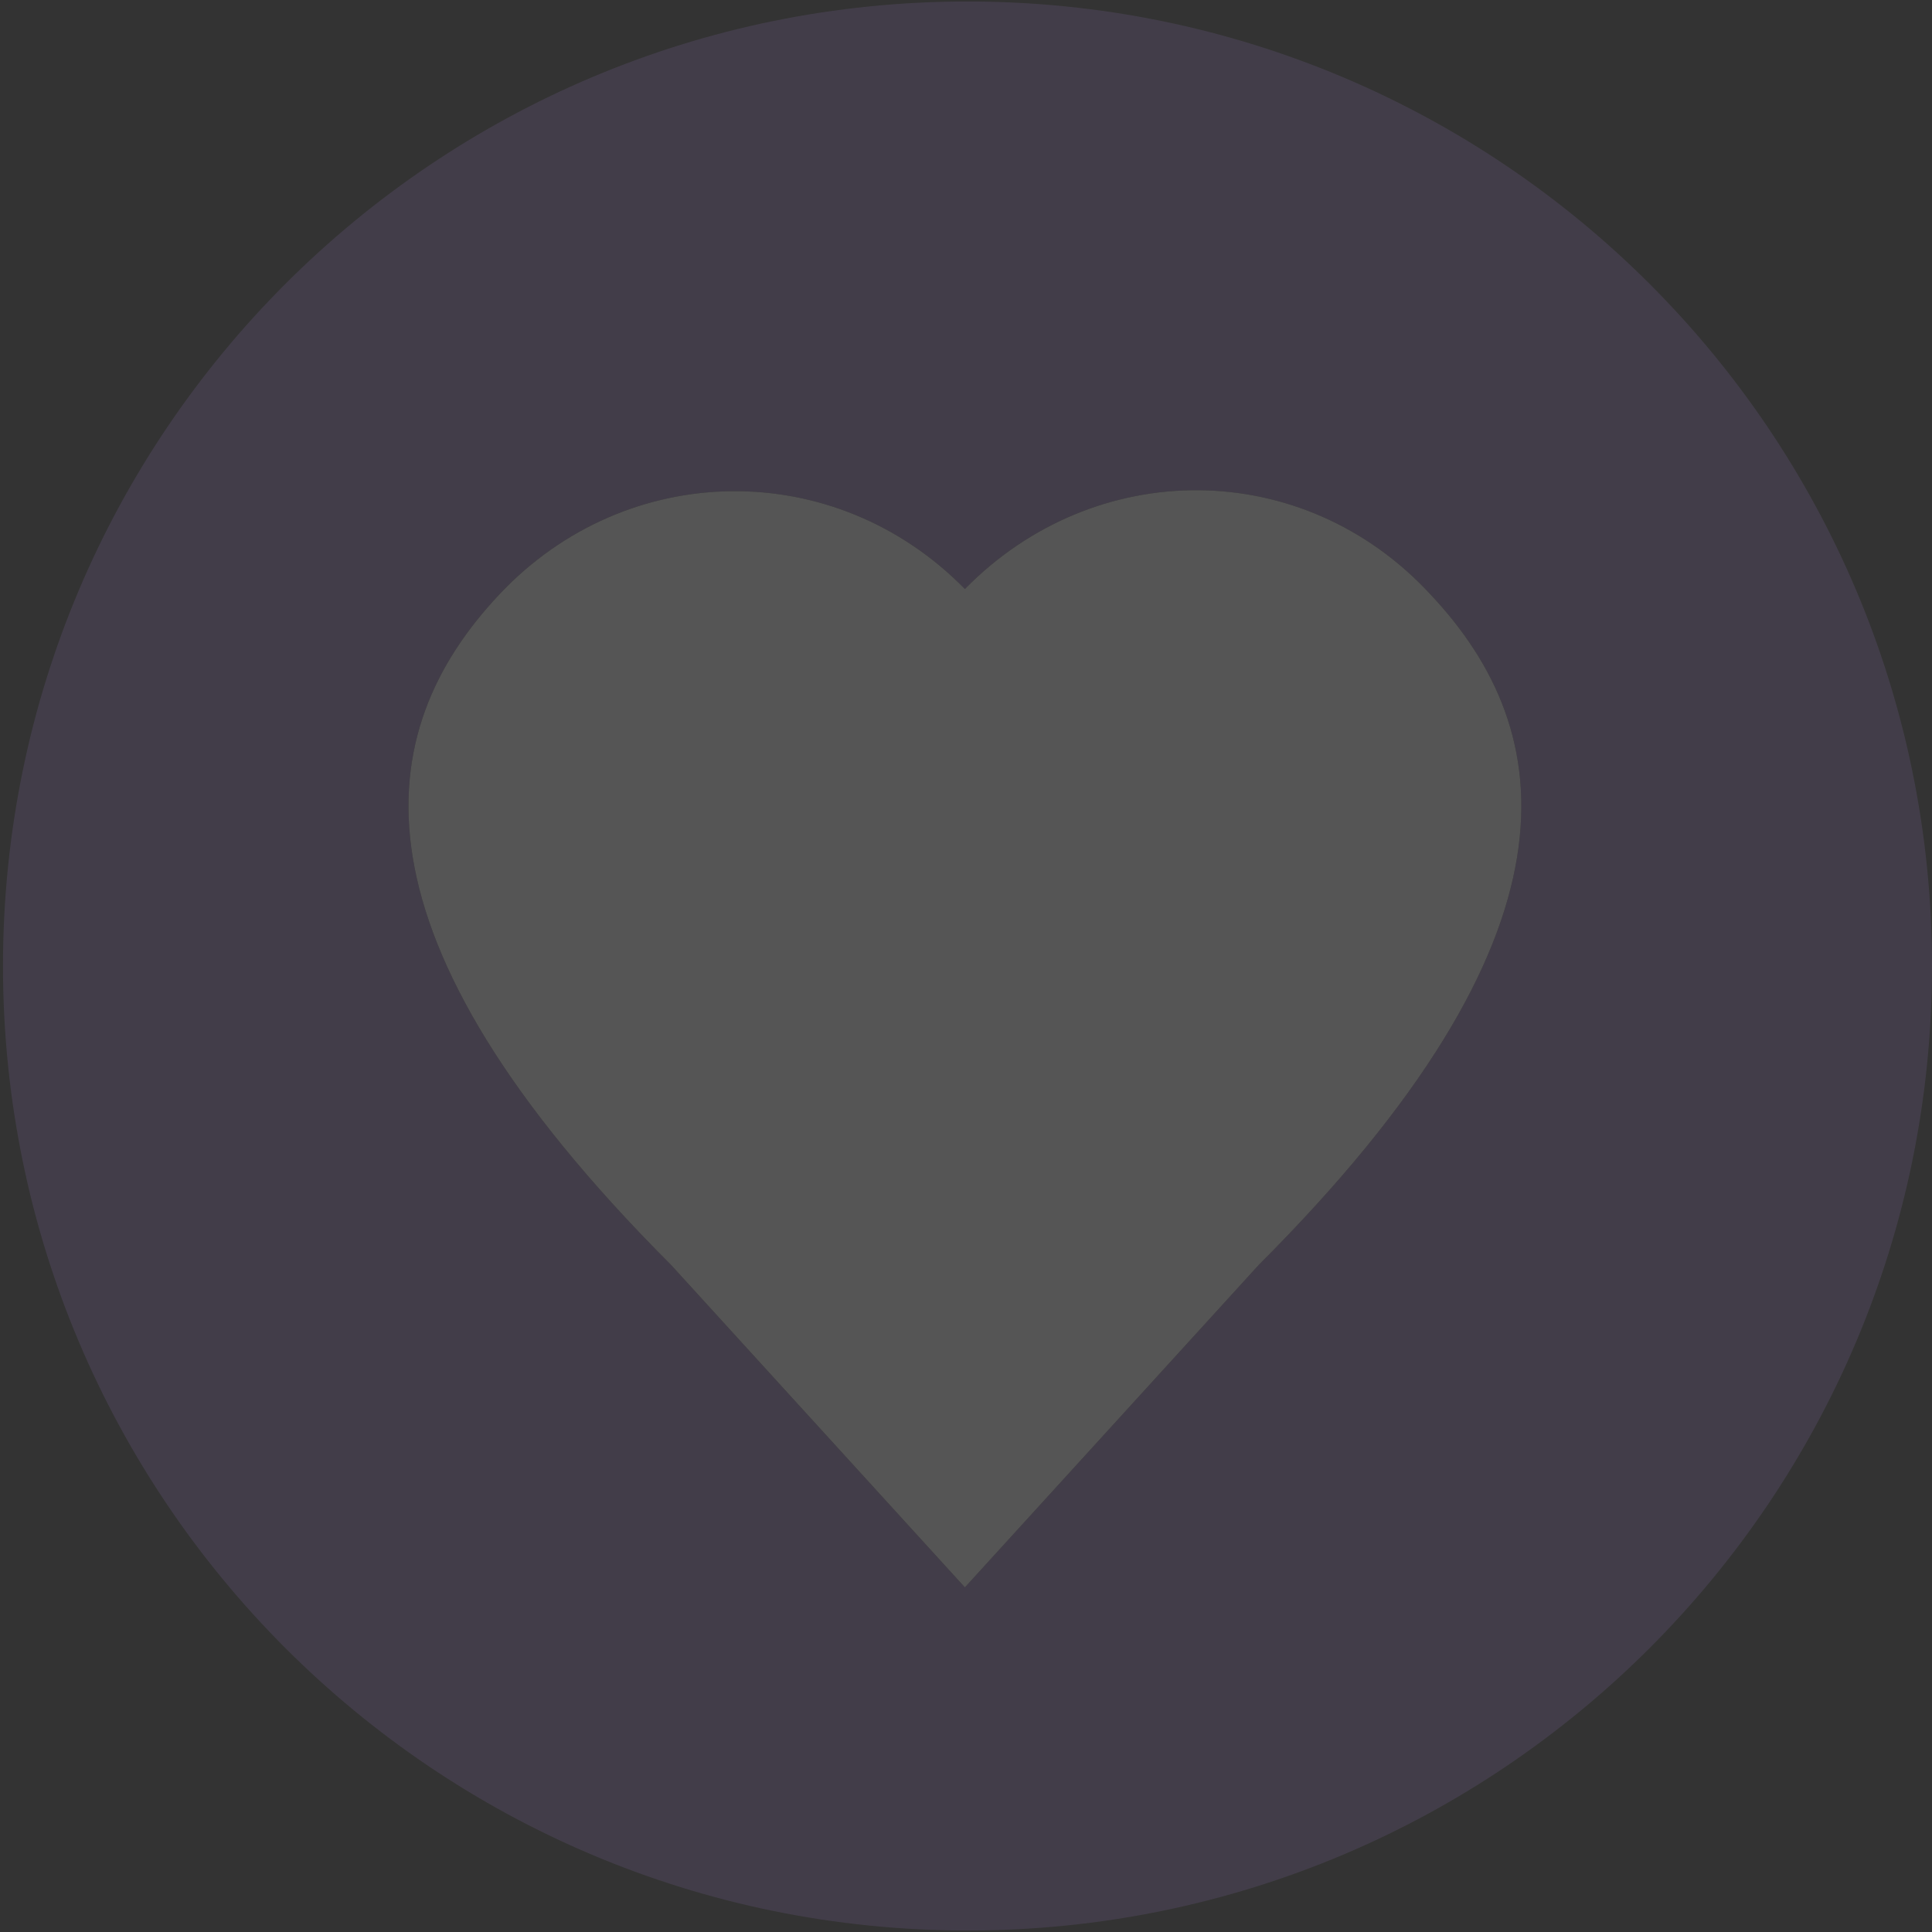 <svg width="322" height="322" fill="none" xmlns="http://www.w3.org/2000/svg"><rect width="100%" height="100%" fill="#333333" stroke="none"/><g opacity=".17"><path d="M161.25.25C72.426.25.5 72.175.5 161c0 88.824 71.926 160.75 160.75 160.75S322 249.824 322 161C322 72.175 250.074.25 161.25.25zm48.528 210.578l-48.962 53.728-48.961-53.728C56.828 155.8 61.594 122.004 83.258 99.039c21.231-22.53 55.894-22.964 77.558-.866 21.665-22.098 56.328-22.098 77.559.866 21.665 22.965 26.431 56.761-28.597 111.789z" fill="#8E71B6"/><path d="M160.816 264.556l48.962-53.728c55.028-55.028 50.262-88.824 28.597-111.789-21.231-22.964-55.894-22.964-77.559-.866-21.664-22.098-56.327-21.665-77.558.866-21.664 22.965-26.43 56.761 28.597 111.789l48.961 53.728z" fill="#fff"/></g></svg>